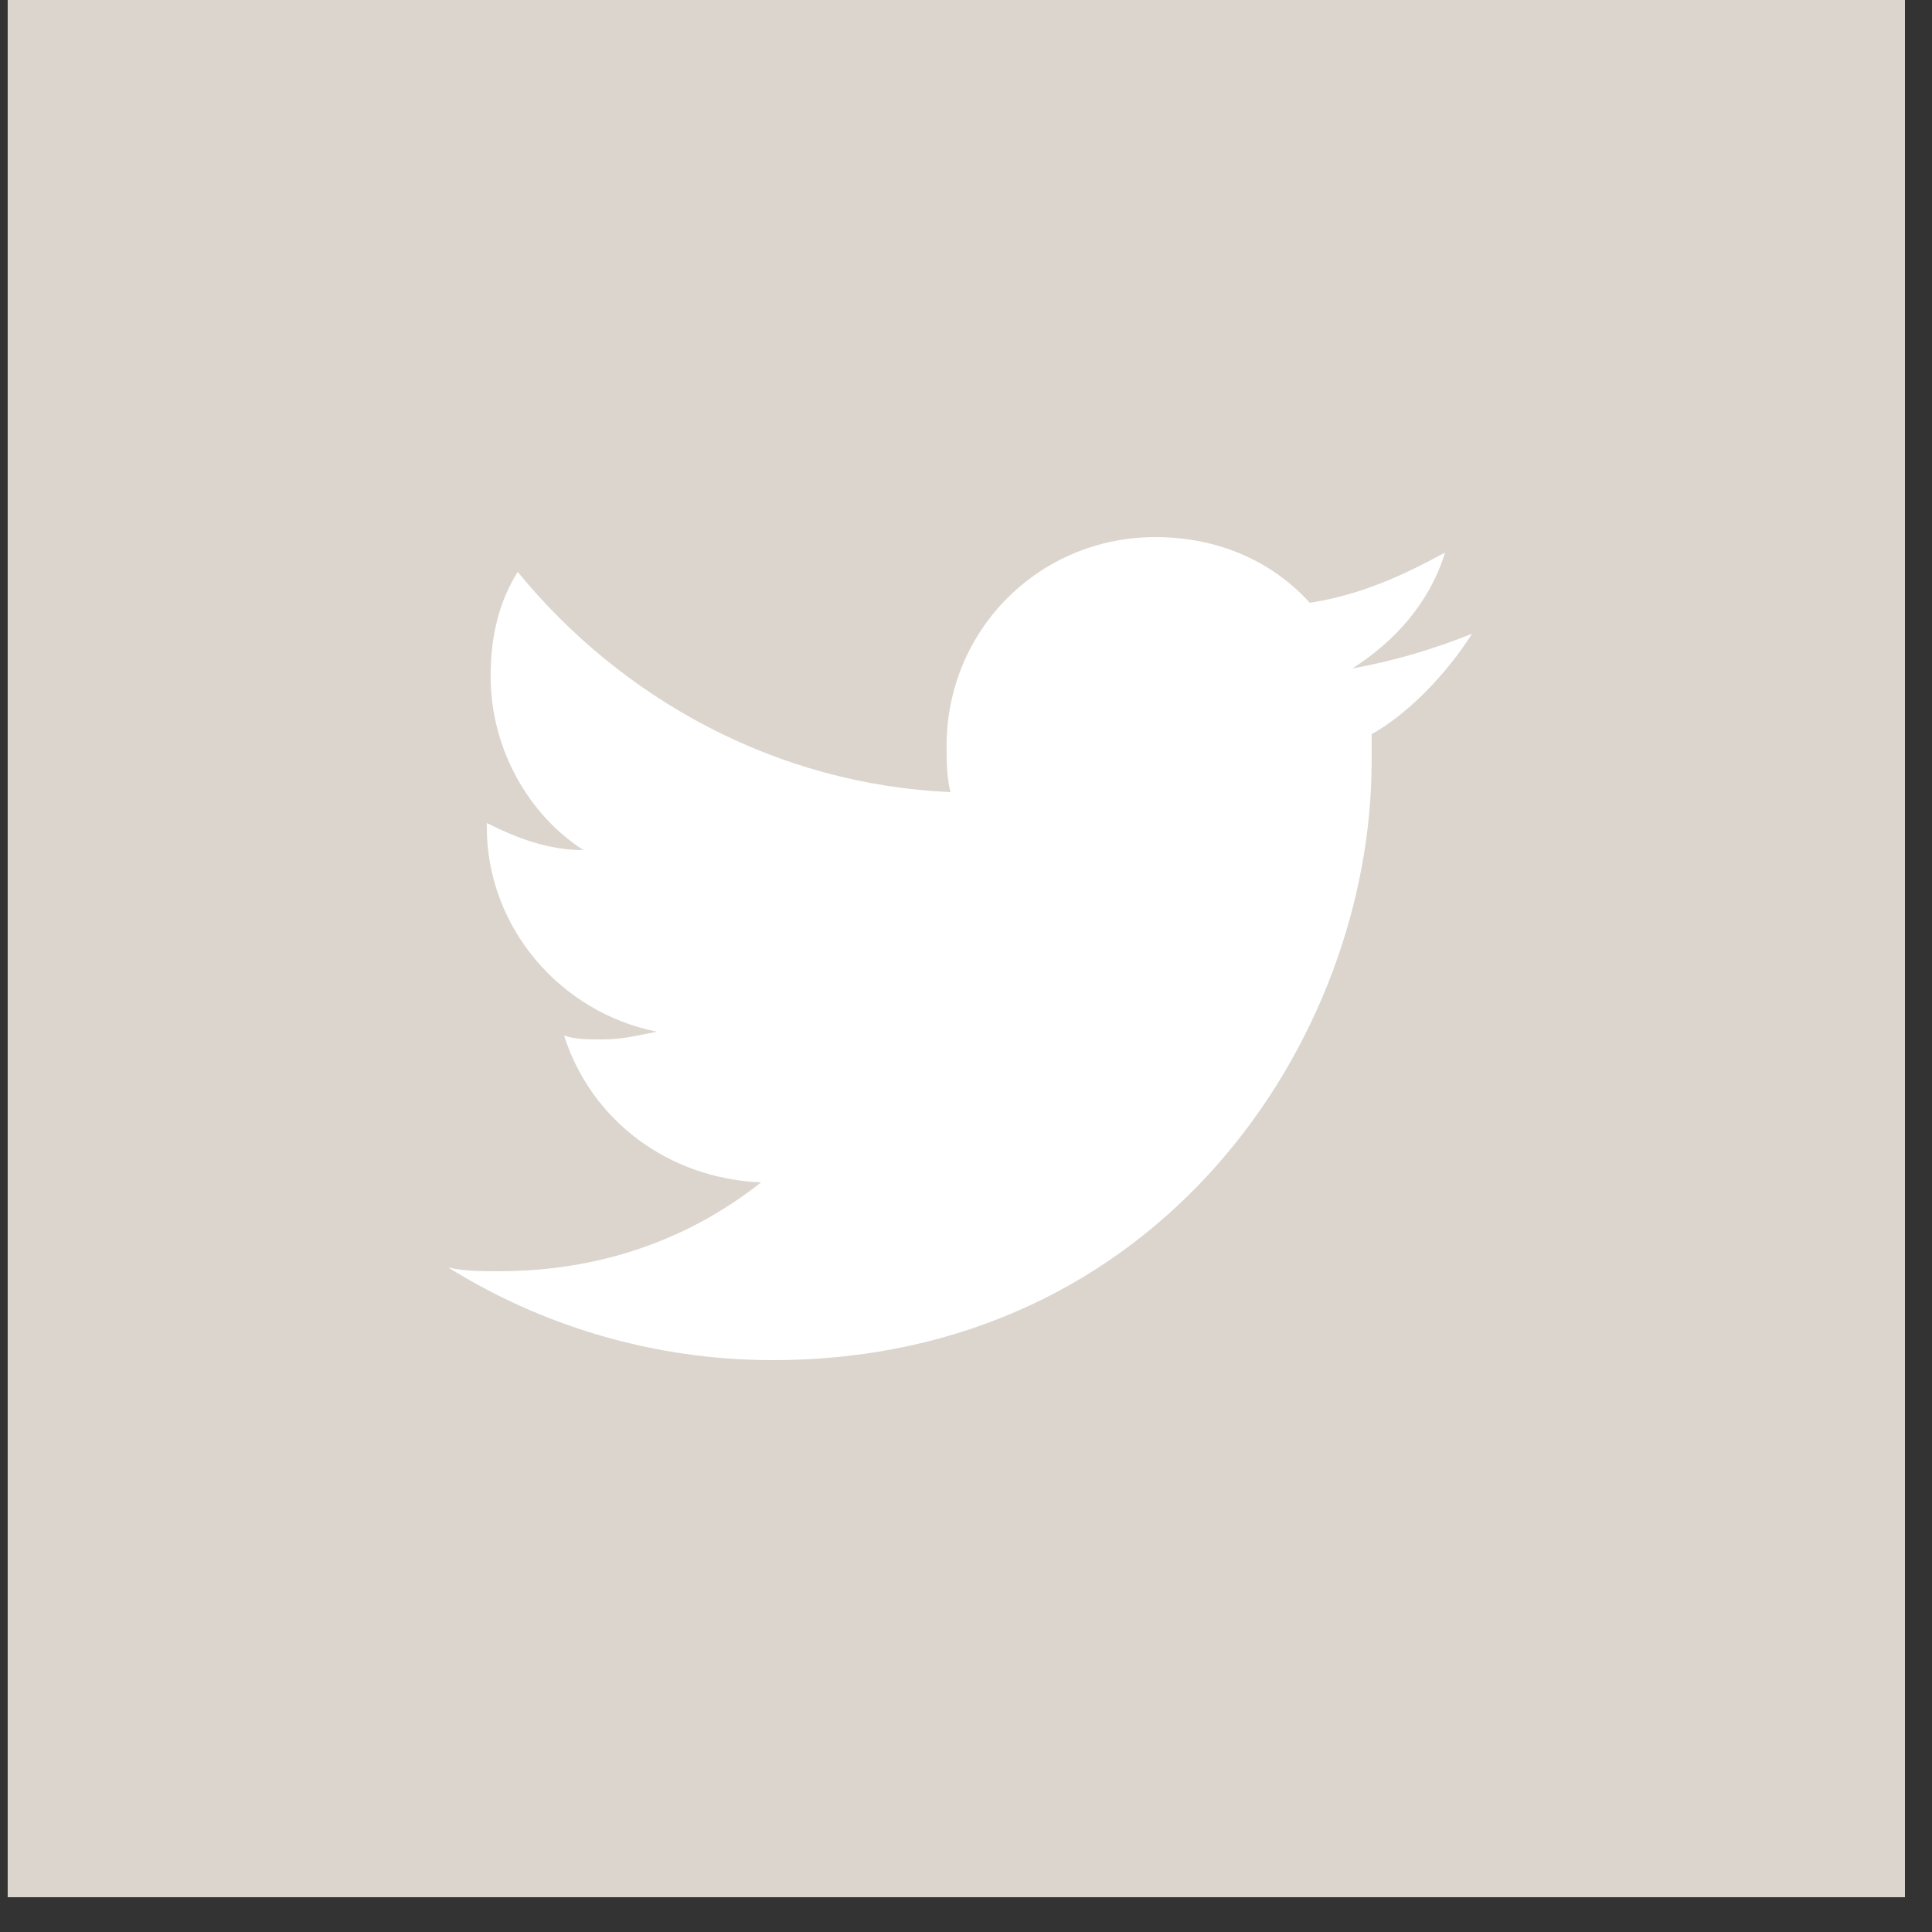 <svg width="50" height="50" viewBox="0 0 50 50" fill="none" xmlns="http://www.w3.org/2000/svg">
<rect x="0" y="0" width="50" height="50" fill="#333333" stroke="none"/>
<path d="M49.3 0H0.199V49.1H49.3V0Z" fill="#DBD5CD"/>
<path d="M38.098 16.4C37.098 16.8 36.098 17.1 34.998 17.3C36.098 16.6 36.998 15.6 37.398 14.3C36.297 14.9 35.197 15.4 33.898 15.6C32.898 14.5 31.497 13.9 29.898 13.9C26.898 13.9 24.498 16.3 24.498 19.3C24.498 19.7 24.498 20.1 24.598 20.5C20.098 20.3 16.098 18.1 13.398 14.8C12.898 15.6 12.697 16.5 12.697 17.5C12.697 19.4 13.698 21.1 15.098 22C14.198 22 13.398 21.7 12.598 21.3C12.598 21.3 12.598 21.3 12.598 21.4C12.598 24 14.498 26.2 16.998 26.7C16.498 26.8 16.098 26.9 15.598 26.9C15.198 26.9 14.898 26.9 14.598 26.8C15.298 29 17.297 30.5 19.697 30.6C17.797 32.1 15.498 32.9 12.898 32.9C12.498 32.9 11.998 32.9 11.598 32.8C13.998 34.3 16.898 35.2 19.998 35.2C29.998 35.2 35.498 26.9 35.498 19.7C35.498 19.5 35.498 19.2 35.498 19C36.398 18.5 37.398 17.5 38.098 16.4Z" fill="white"/>
</svg>

